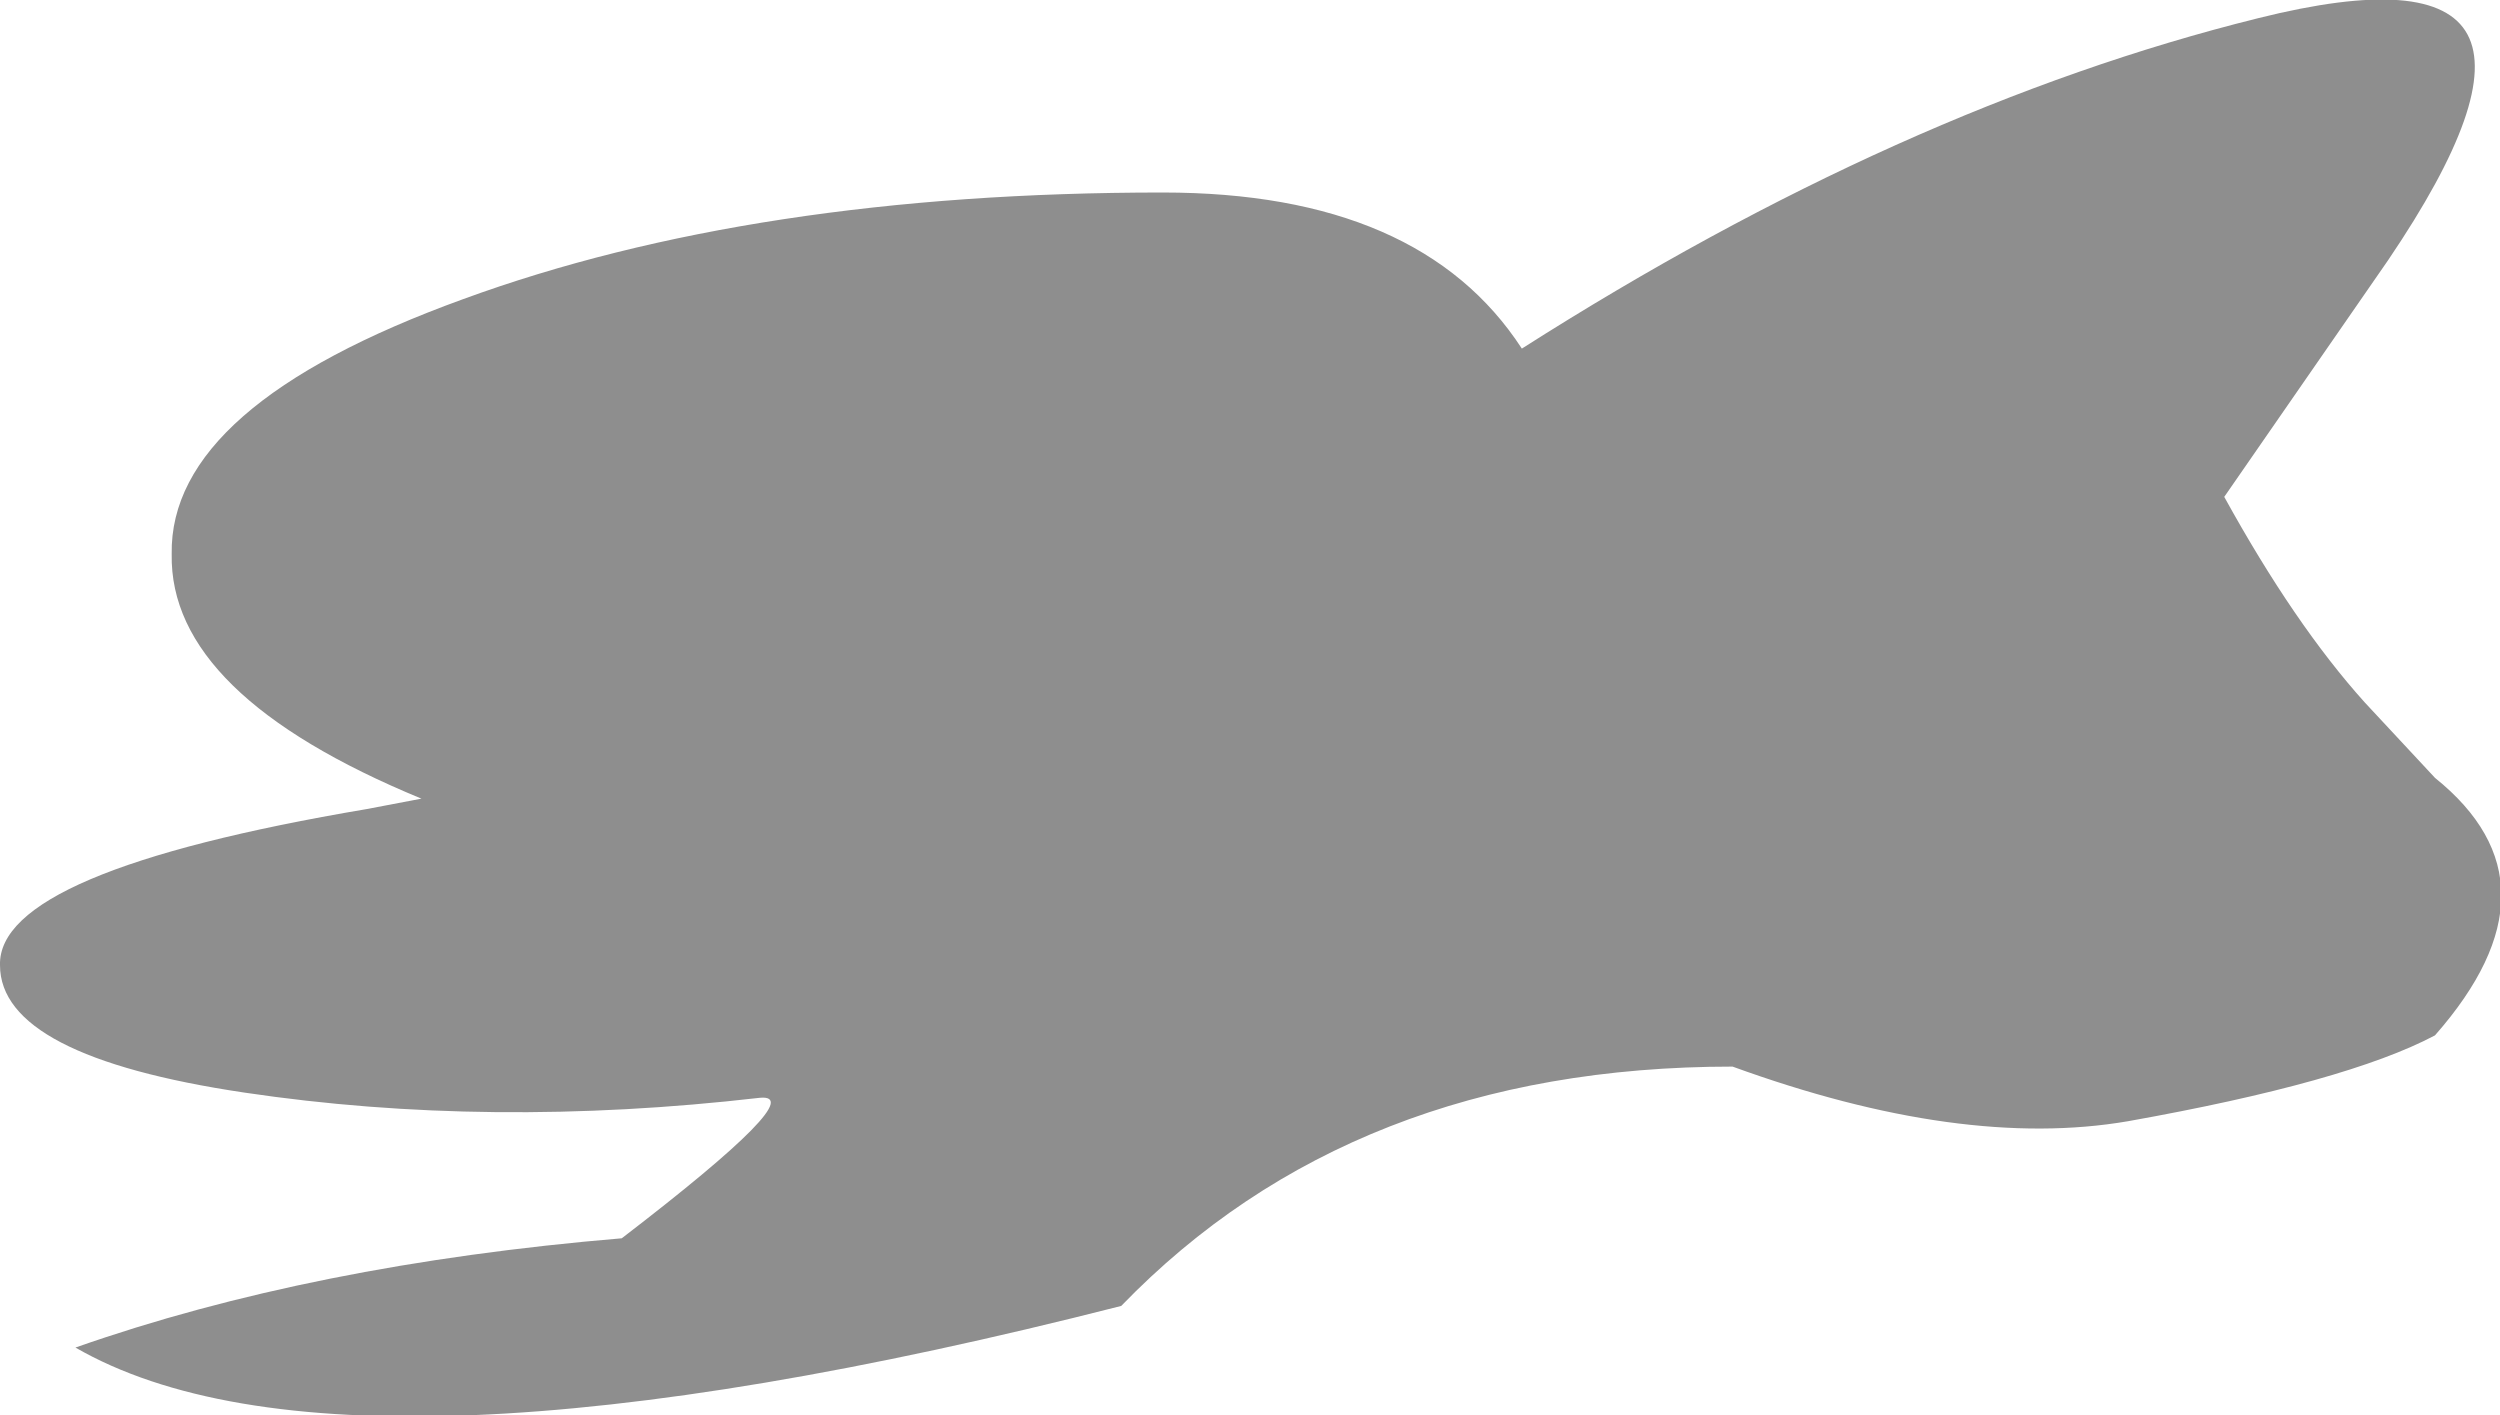 <?xml version="1.0" encoding="UTF-8" standalone="no"?>
<svg xmlns:xlink="http://www.w3.org/1999/xlink" height="27.2px" width="48.05px" xmlns="http://www.w3.org/2000/svg">
  <g transform="matrix(1.0, 0.0, 0.0, 1.0, 24.0, 13.6)">
    <path d="M9.3 6.9 Q2.0 6.9 -2.45 11.5 -17.35 15.3 -22.55 12.3 -18.0 10.7 -12.05 10.2 -8.4 7.4 -9.4 7.5 -14.6 8.1 -19.3 7.4 -24.0 6.7 -24.0 4.95 -24.05 3.15 -16.95 1.95 L-15.9 1.75 Q-20.75 -0.25 -20.7 -2.95 -20.75 -5.8 -15.1 -7.85 -9.5 -9.9 -1.65 -9.9 3.3 -9.9 5.25 -6.9 12.55 -11.55 19.4 -13.25 26.2 -14.95 21.9 -8.6 L18.75 -4.05 Q20.1 -1.6 21.45 -0.1 L22.8 1.35 Q25.35 3.4 22.8 6.3 21.1 7.2 16.9 7.95 13.7 8.5 9.3 6.9" fill="#000000" fill-opacity="0.443" fill-rule="evenodd" stroke="none"/>
  </g>
</svg>
